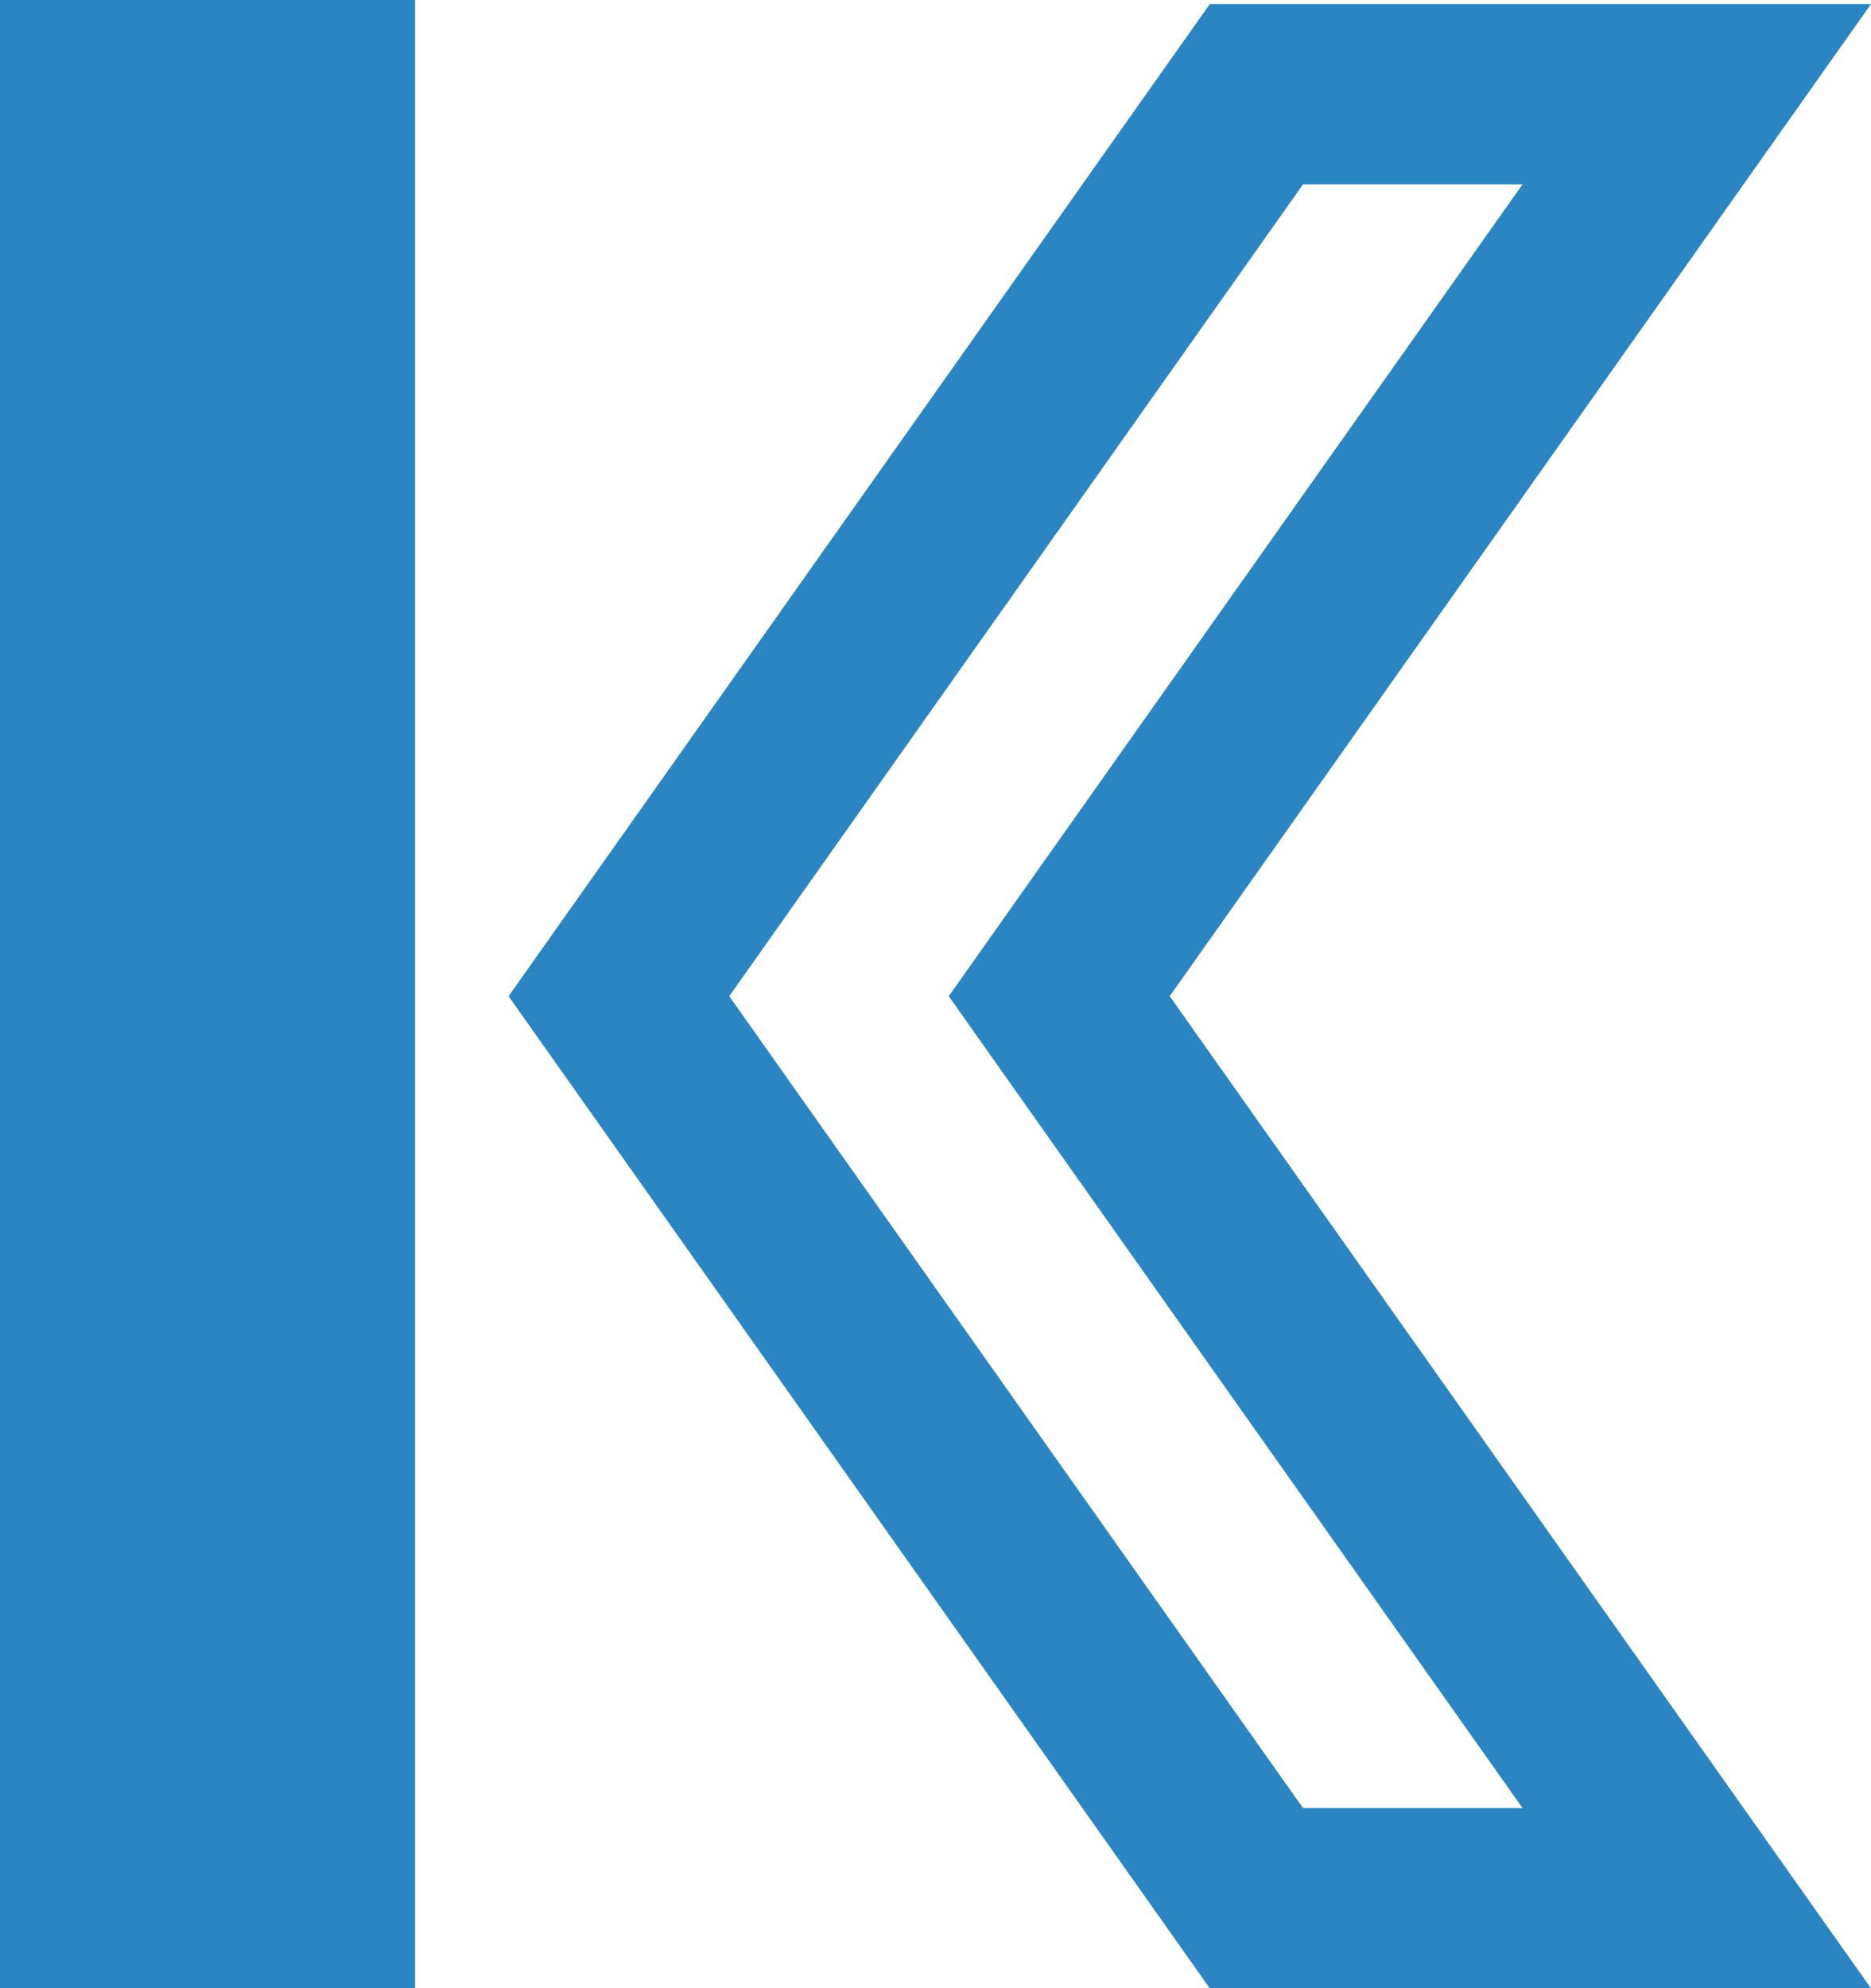 <?xml version="1.0" encoding="UTF-8"?>
<svg xmlns="http://www.w3.org/2000/svg" version="1.1" viewBox="0 0 64.86 68.92">
  <defs>
    <style>
      .cls-1 { fill: #2b85c3; }
    </style>
  </defs>
  <path class="cls-1" d="M52.78,6.39l-17.34,24.53-2.55,3.61,2.55,3.61,17.34,24.53h-7.61l-19.89-28.14L45.17,6.39h7.61M64.86.14h-22.92l-24.31,34.39,24.31,34.39h22.92l-24.31-34.39L64.86.14h0Z"/>
  <rect class="cls-1" width="14.39" height="68.92"/>
</svg>
